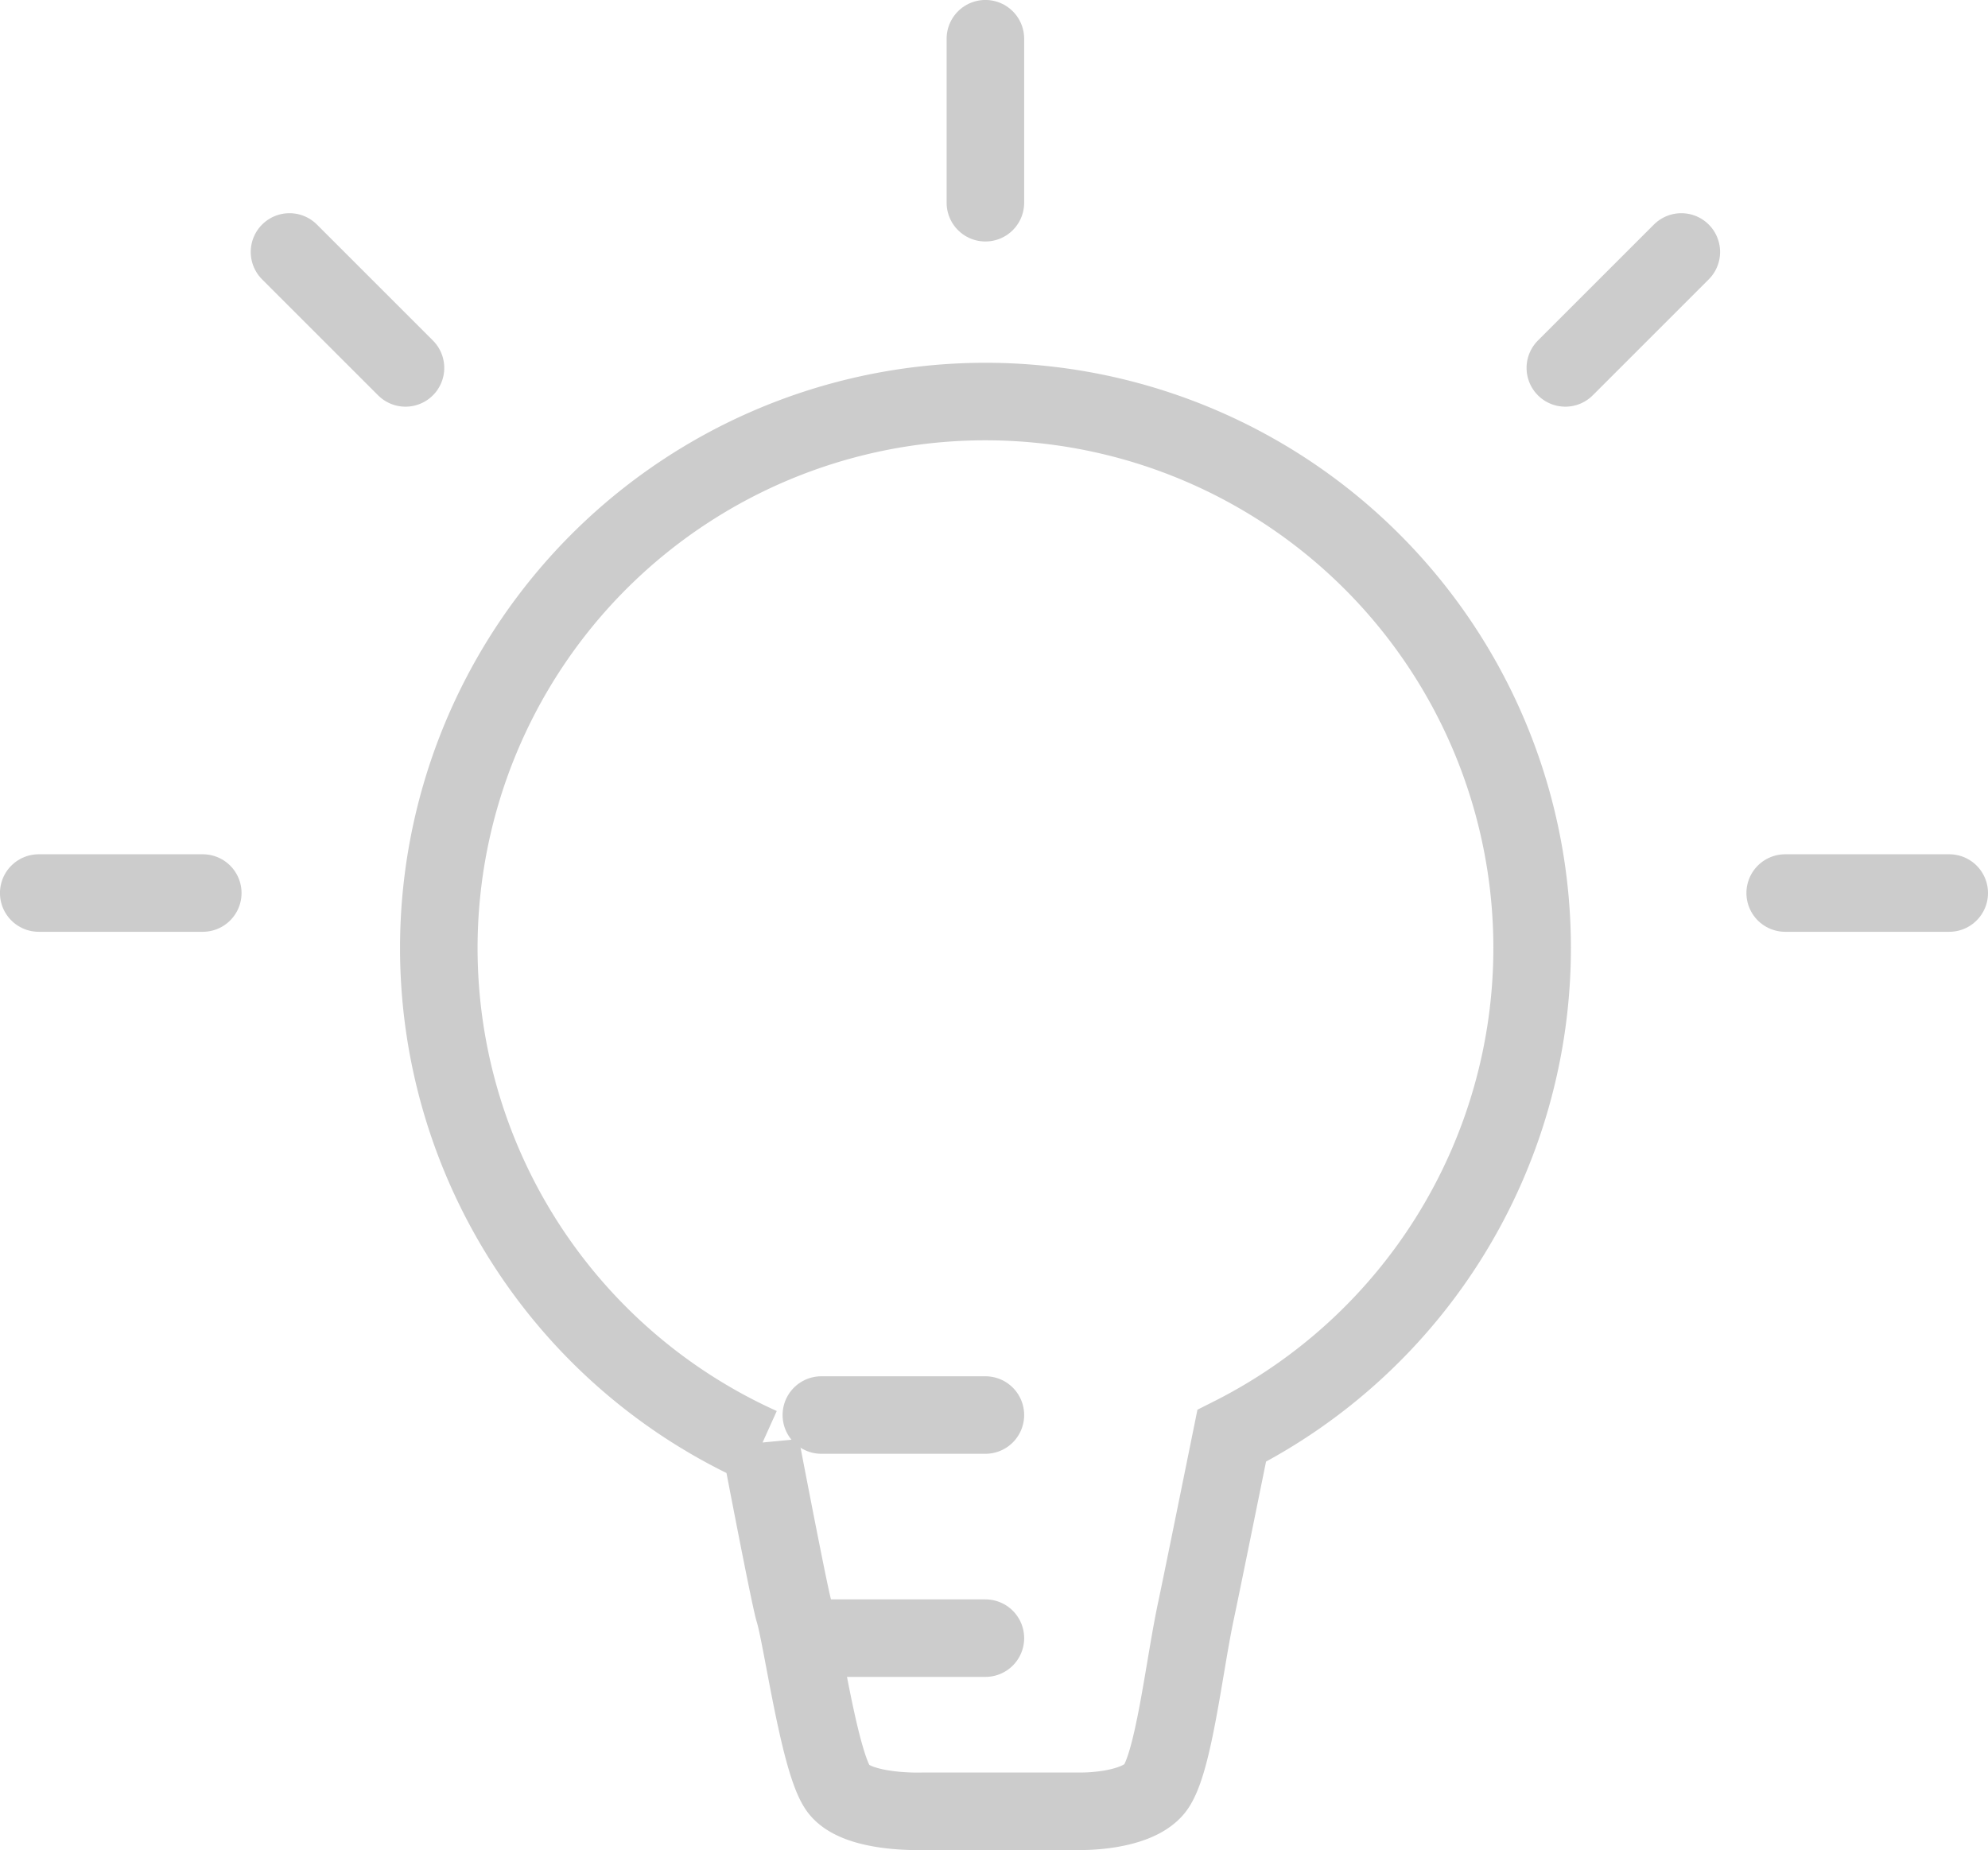 <svg xmlns="http://www.w3.org/2000/svg" width="51.276" height="47.733" viewBox="0 0 51.276 47.733"><g transform="translate(59.261 58.294) rotate(180)"><path d="M0,22.279A14.1,14.1,0,0,1,7.749,9.685c.437-2.155.81-3.99.921-4.51.314-1.47.586-4.038,1.084-4.612S11.593,0,11.593,0h4.083s1.693-.075,2.2.56.943,3.888,1.165,4.612c.079.26.432,2.049.853,4.242A14.1,14.1,0,1,1,0,22.279Z" transform="translate(19.743 11.566)" fill="none" stroke="#ccc" stroke-linecap="round" stroke-width="2"/><line x2="4.231" transform="translate(8.985 35.255)" fill="none" stroke="#ccc" stroke-linecap="round" stroke-width="2"/><line x2="4.231" transform="translate(15.895 51.794) rotate(-45)" fill="none" stroke="#ccc" stroke-linecap="round" stroke-width="2"/><line x2="4.231" transform="translate(51.794 51.794) rotate(-135)" fill="none" stroke="#ccc" stroke-linecap="round" stroke-width="2"/><line x2="4.231" transform="translate(54.031 35.255)" fill="none" stroke="#ccc" stroke-linecap="round" stroke-width="2"/><line x2="4.231" transform="translate(33.845 16.032)" fill="none" stroke="#ccc" stroke-linecap="round" stroke-width="2"/><line x2="4.231" transform="translate(33.845 21.788)" fill="none" stroke="#ccc" stroke-linecap="round" stroke-width="2"/><line y2="4.231" transform="translate(33.845 53.064)" fill="none" stroke="#ccc" stroke-linecap="round" stroke-width="2"/></g></svg>